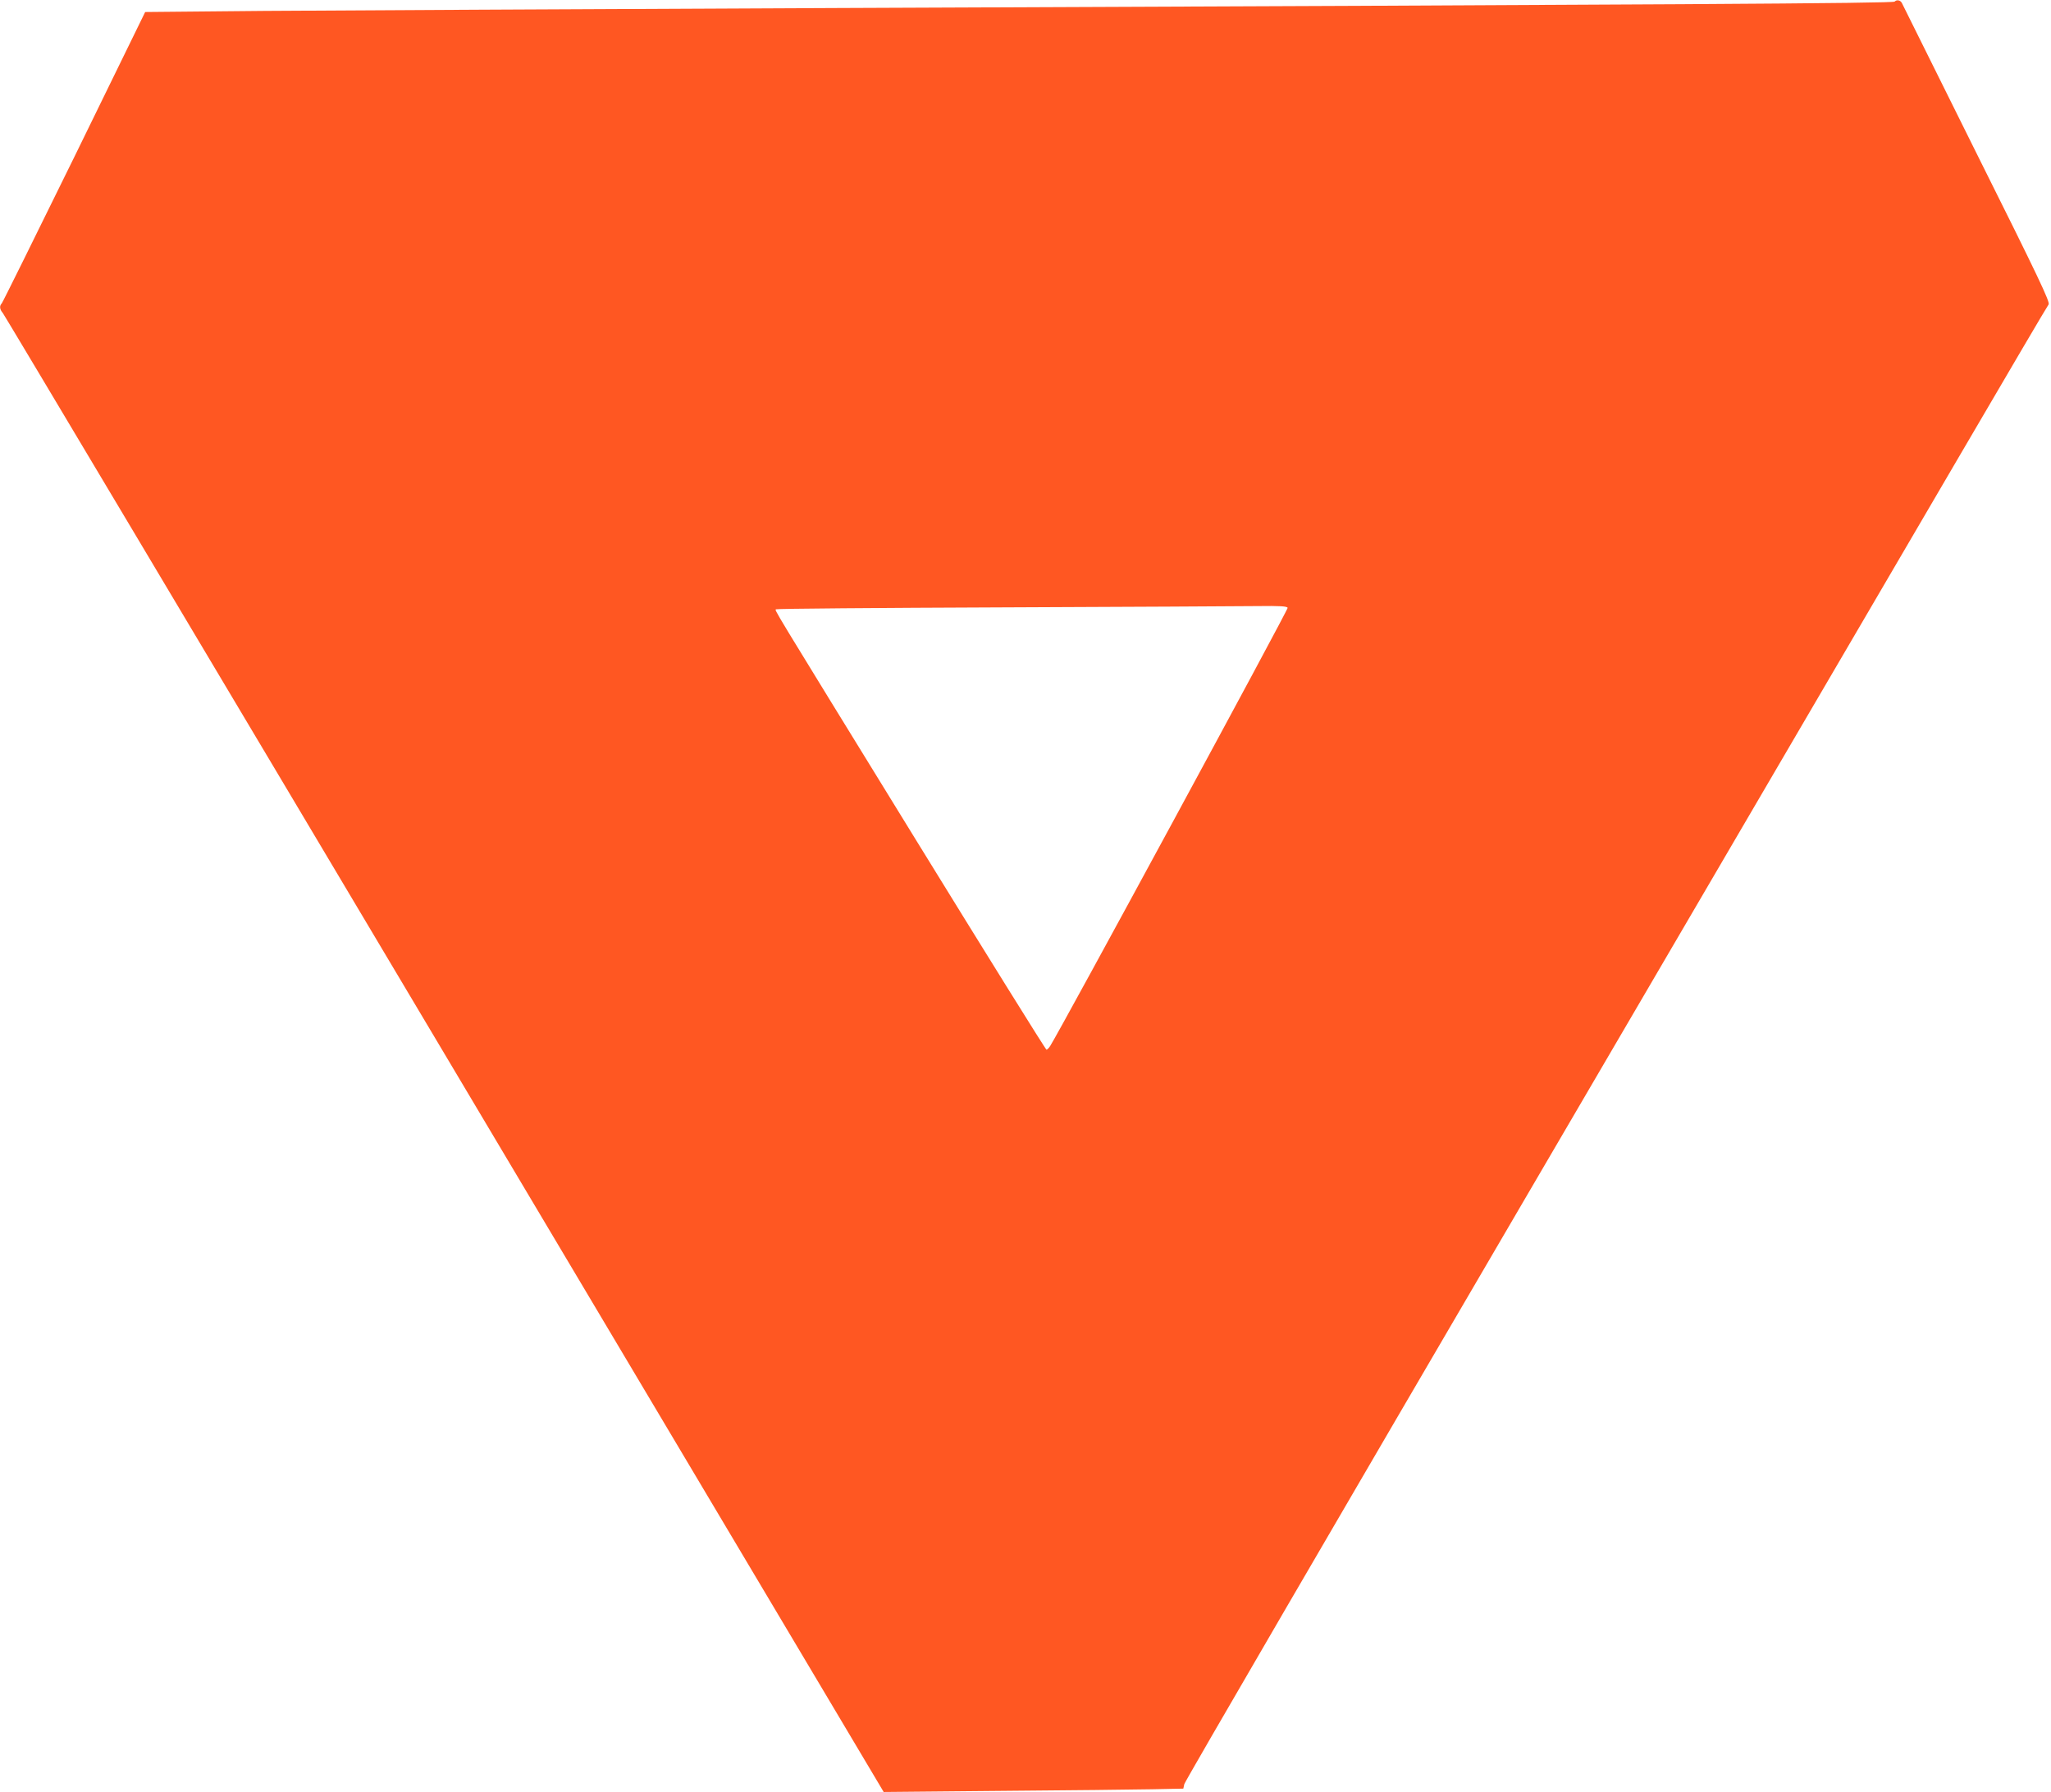 <?xml version="1.0" standalone="no"?>
<!DOCTYPE svg PUBLIC "-//W3C//DTD SVG 20010904//EN"
 "http://www.w3.org/TR/2001/REC-SVG-20010904/DTD/svg10.dtd">
<svg version="1.0" xmlns="http://www.w3.org/2000/svg"
 width="1280pt" height="1118pt" viewBox="0 0 1280 1118"
 preserveAspectRatio="xMidYMid meet">
<g transform="translate(0,1118) scale(0.1,-0.1)"
fill="#ff5722" stroke="none">
<path d="M11824 11170 c-11 -11 -1329 -19 -6599 -40 -1557 -7 -3165 -15 -3574
-18 l-745 -7 -442 -904 c-244 -497 -448 -909 -453 -914 -16 -16 -13 -38 7 -61
10 -12 1251 -2093 2758 -4625 l2739 -4603 740 7 c407 3 828 8 935 10 l195 4 6
28 c3 16 967 1671 2141 3678 1174 2008 2384 4075 2688 4595 304 520 558 952
565 960 11 13 -60 163 -448 940 -253 509 -463 932 -467 940 -9 19 -32 24 -46
10z m-3788 -3783 c4 -11 -1416 -2630 -1482 -2734 -8 -13 -19 -23 -23 -23 -5 0
-372 590 -816 1311 -937 1523 -880 1428 -871 1437 4 4 638 9 1409 12 771 3
1487 7 1590 8 149 2 189 -1 193 -11z"/>
</g>
</svg>

